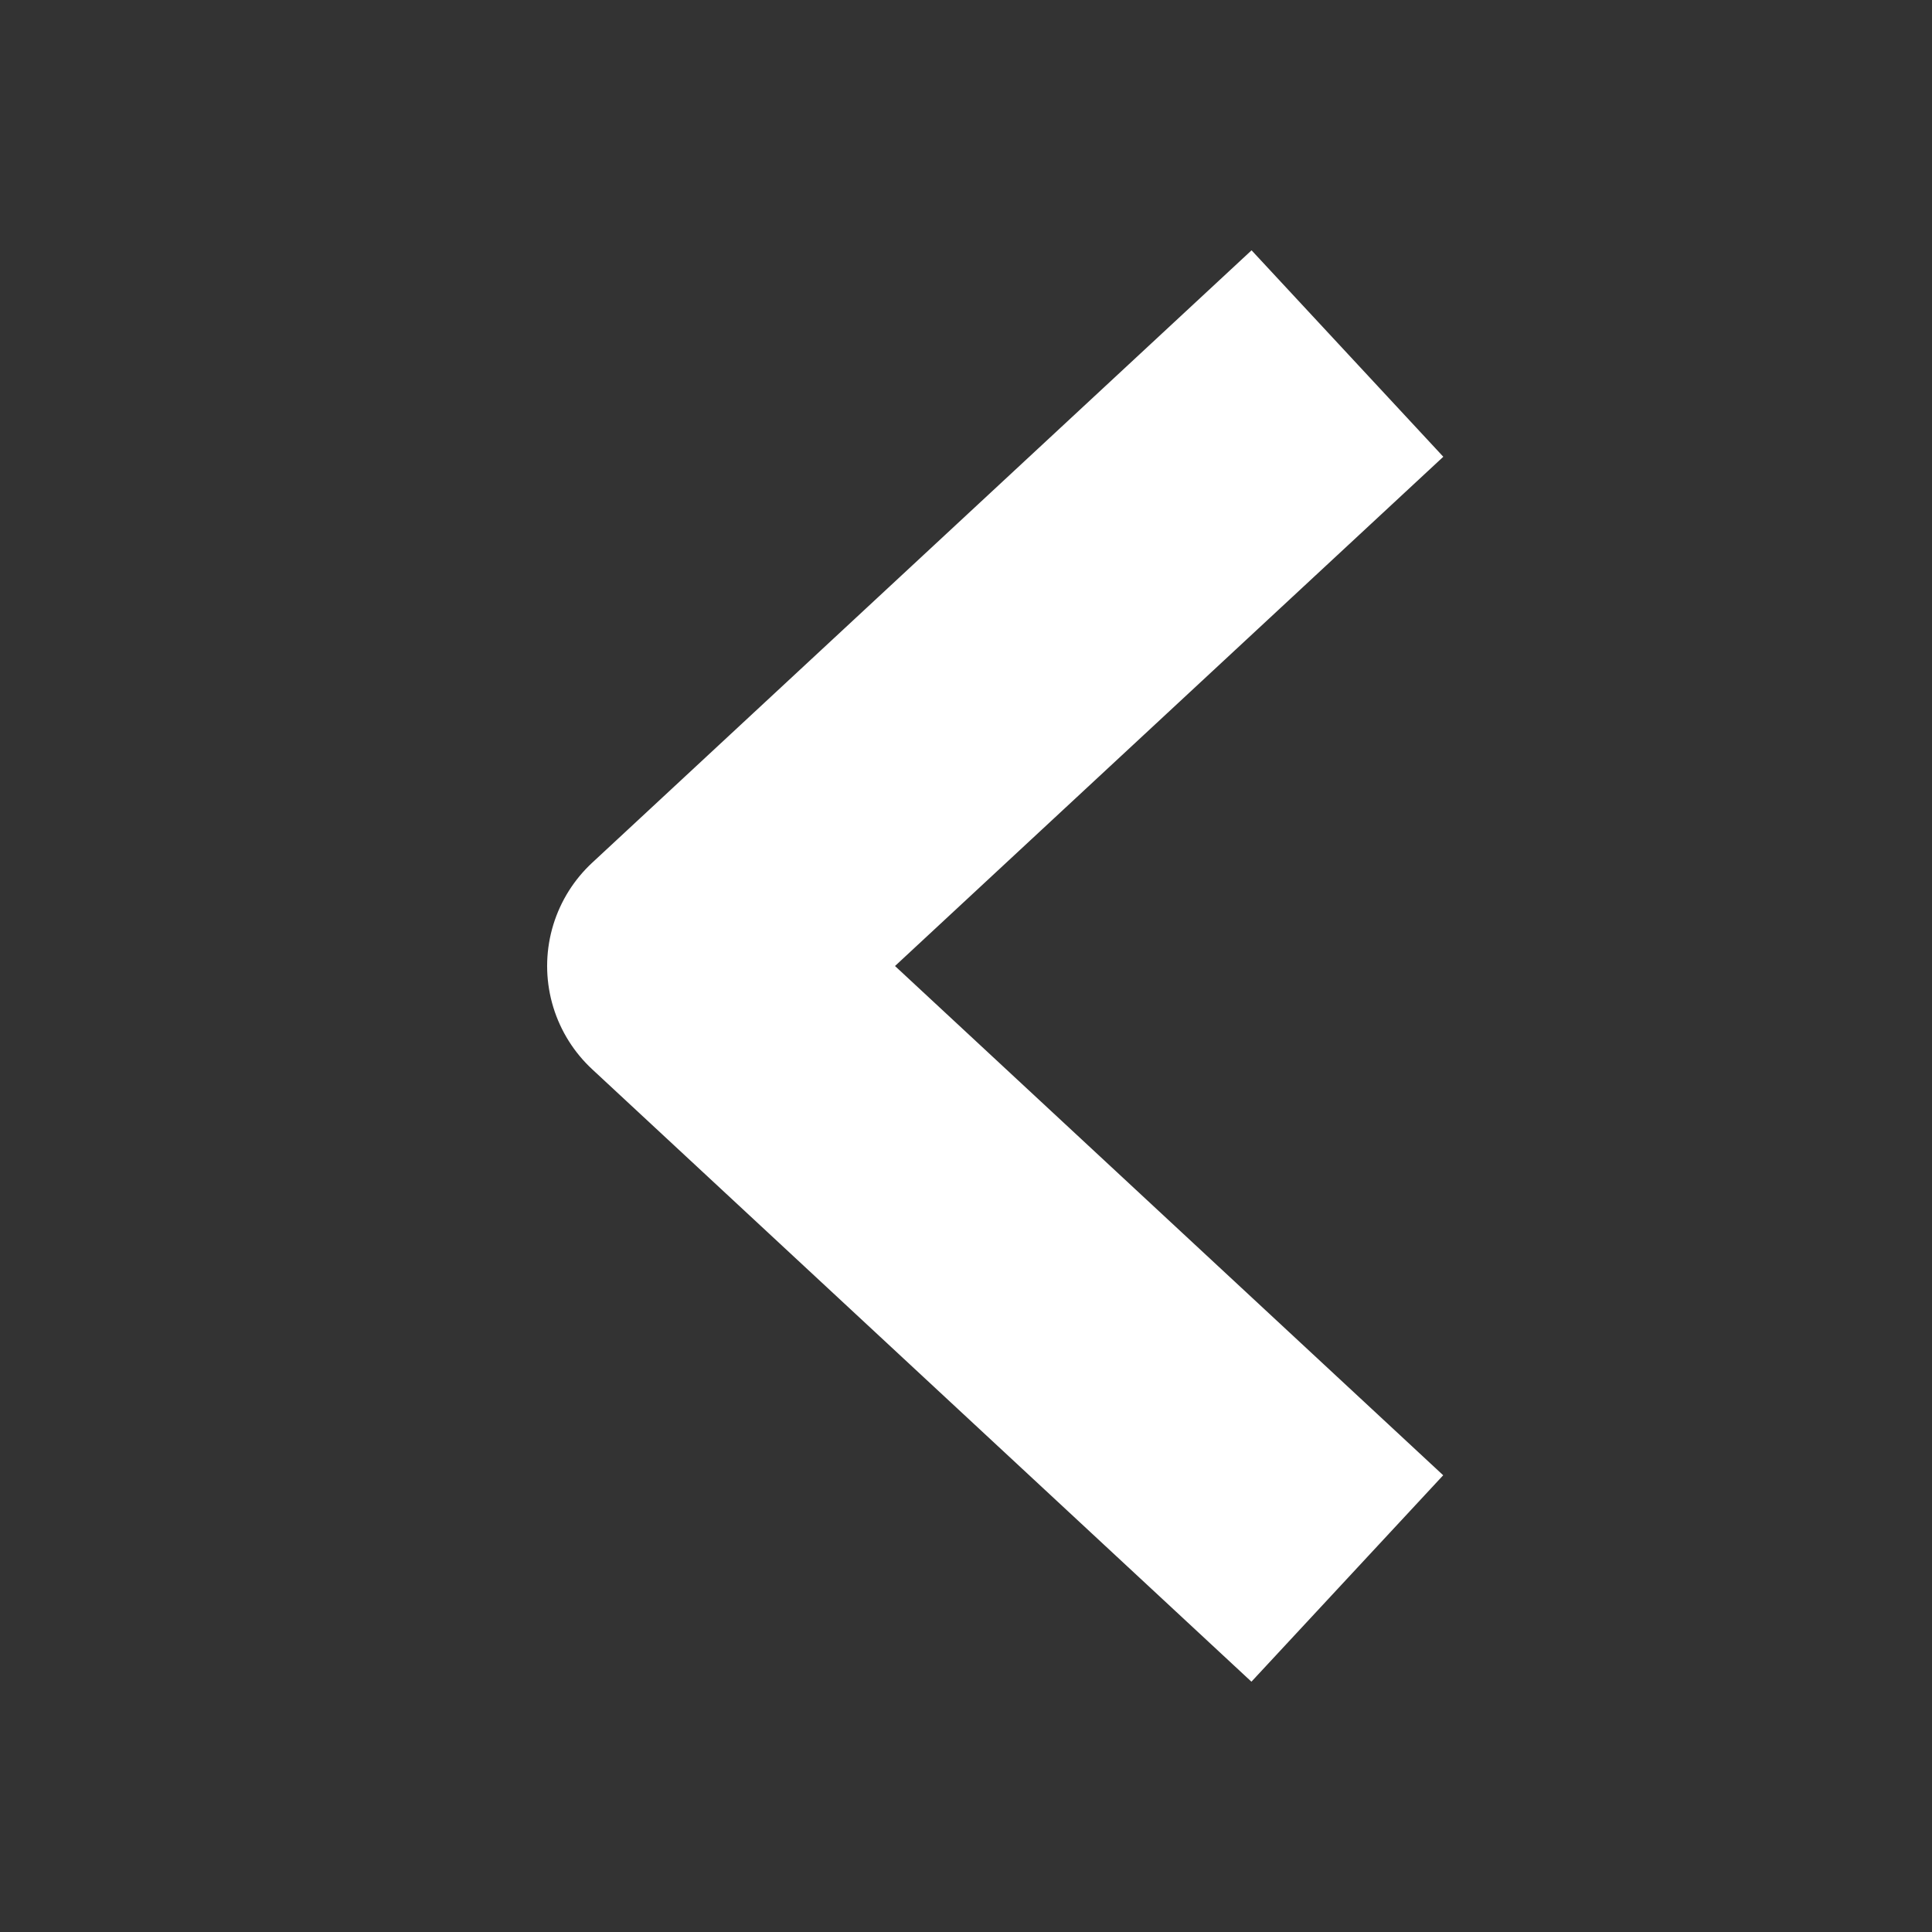 <svg xmlns="http://www.w3.org/2000/svg" width="18" height="18" fill="none" viewBox="0 0 18 18">
  <rect x="0" y="0" width="18" height="18" fill="#333333" stroke="none"/>
  <path stroke="#fff" stroke-linecap="square" stroke-linejoin="round" stroke-width="2.625" d="M11.591 13.813 6.41 9l5.182-4.813"/>
</svg>
